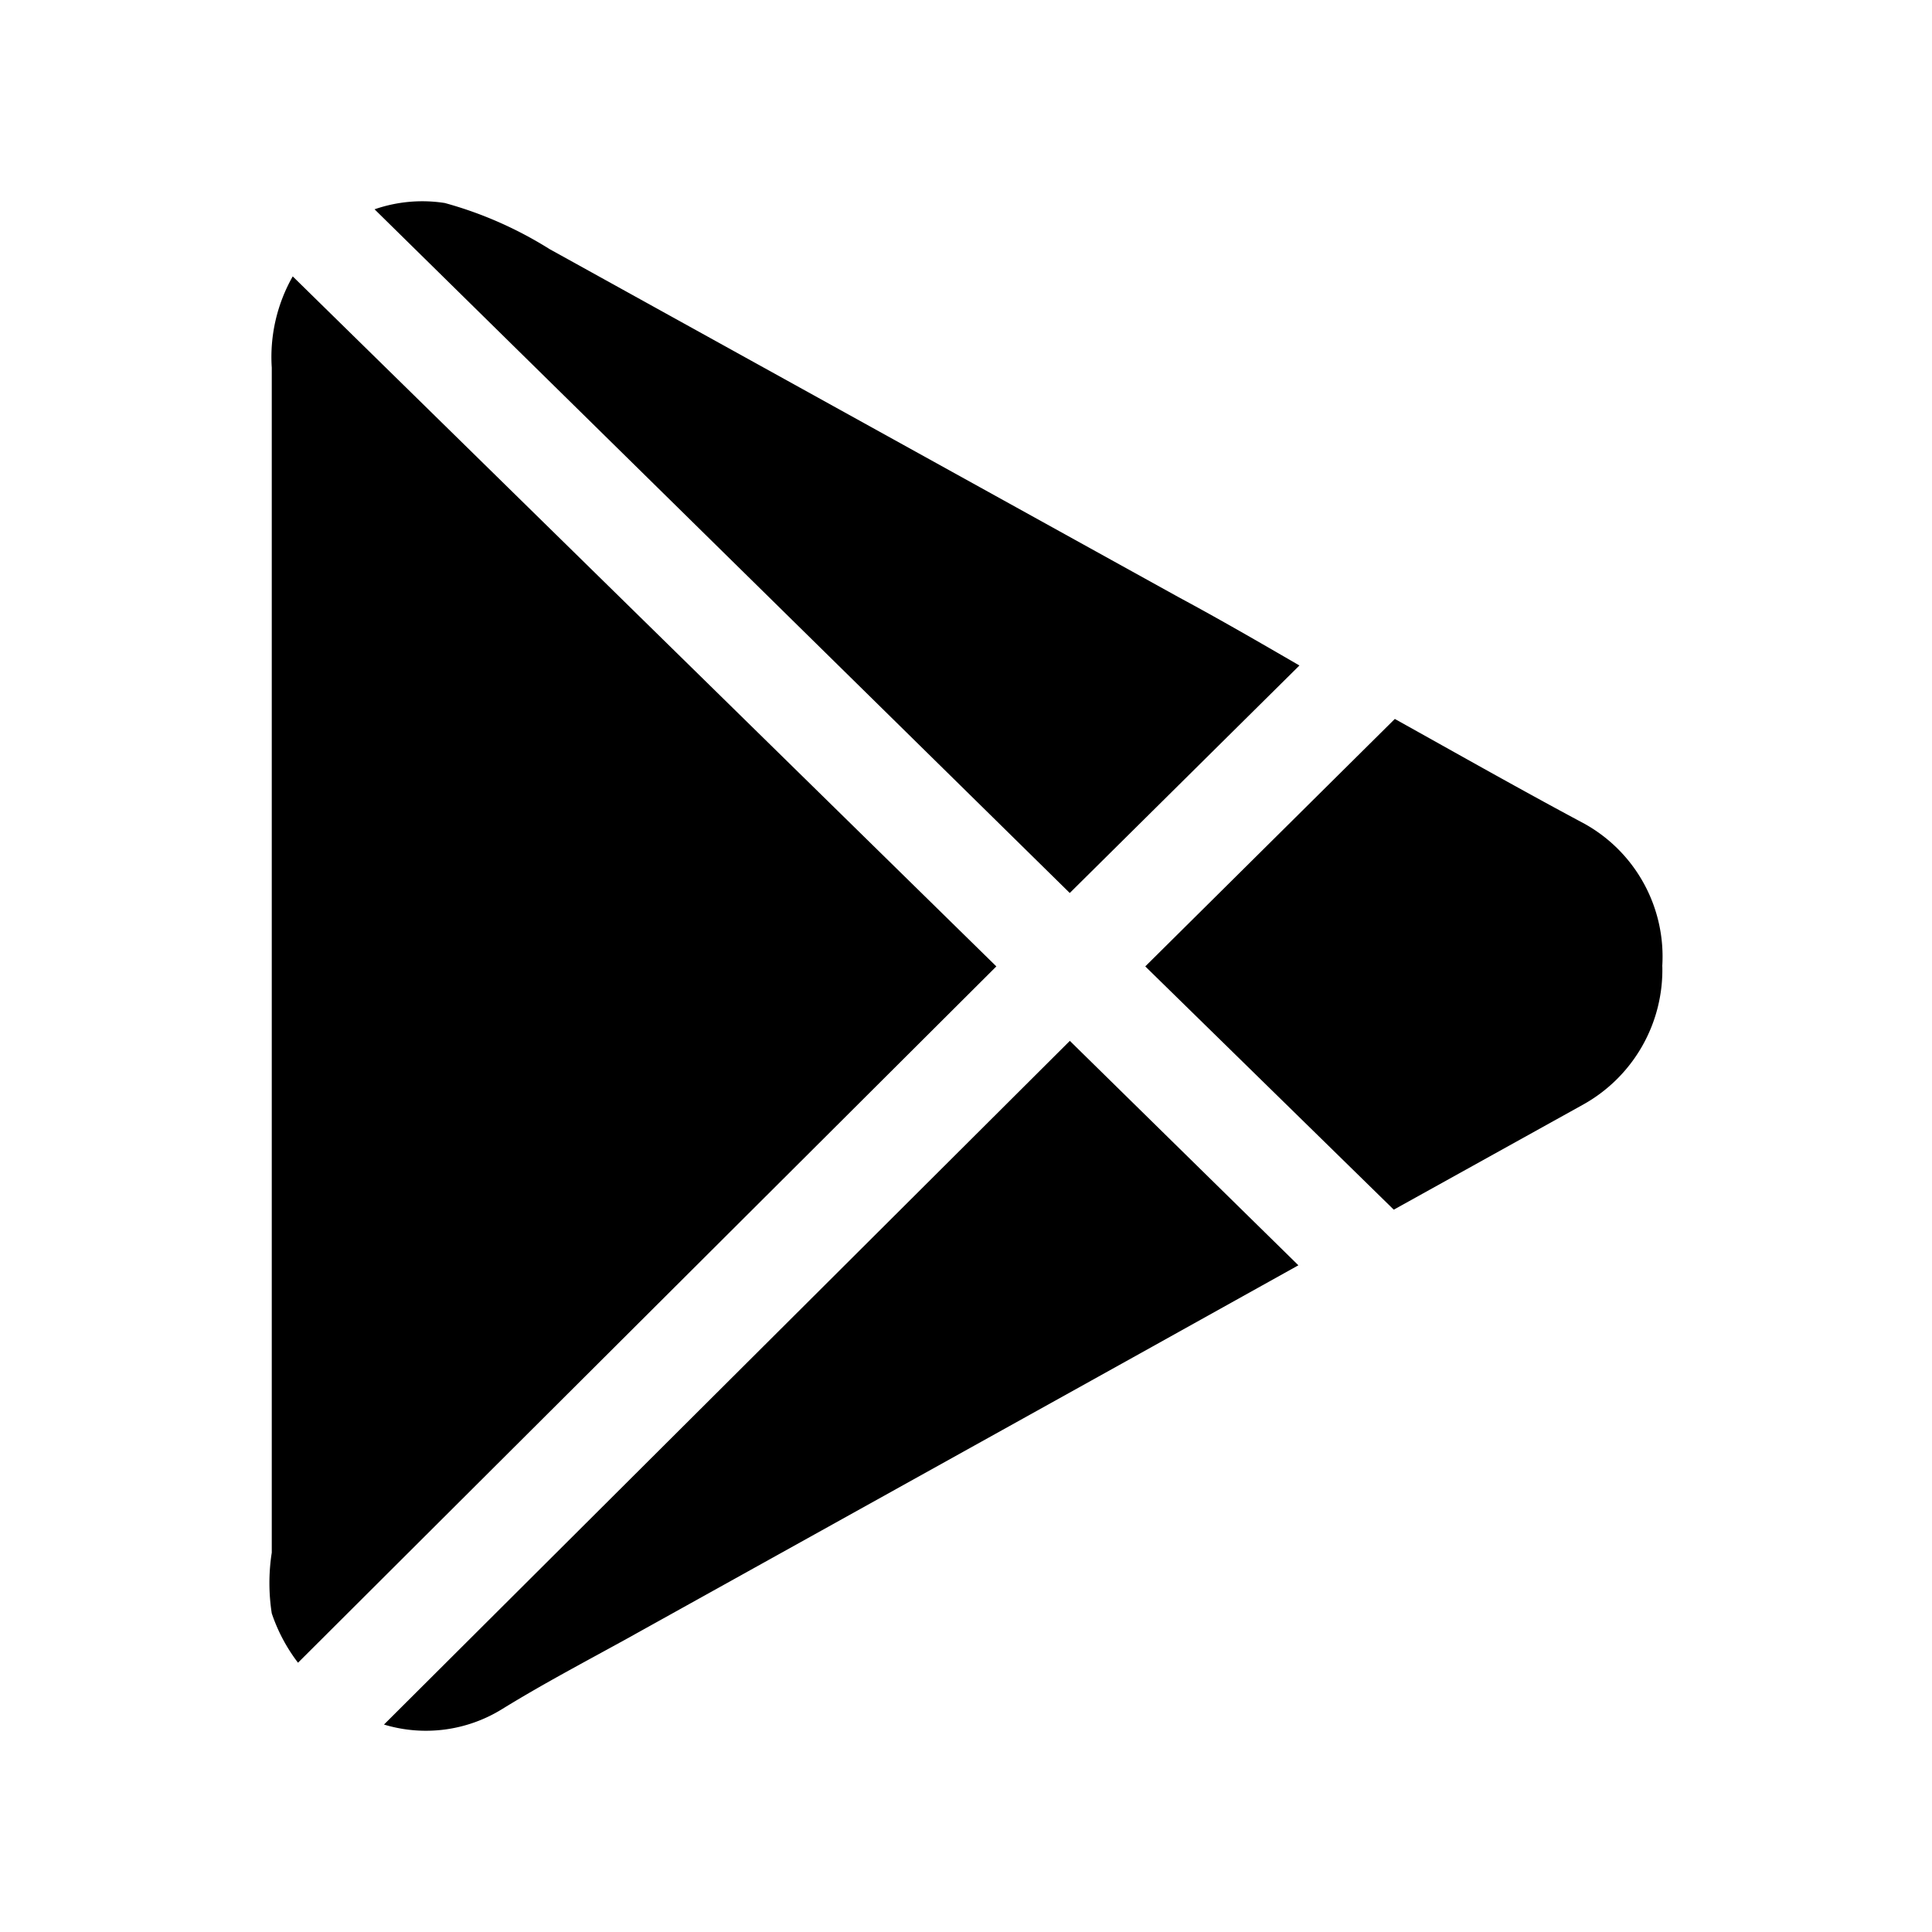 <?xml version="1.0" encoding="utf-8"?>
<!-- Generator: www.svgicons.com -->
<svg xmlns="http://www.w3.org/2000/svg" width="800" height="800" viewBox="0 0 24 24">
<path fill="currentColor" d="m3.637 3.434l8.74 8.571l-8.675 8.65a2.123 2.123 0 0 1-.326-.613a2.45 2.45 0 0 1 0-.755V4.567c-.026-.395.065-.79.26-1.133m12.506 4.833l-2.853 2.826L4.653 2.6c.28-.097.58-.124.873-.078c.46.126.899.32 1.302.573l7.816 4.325c.508.273 1.003.56 1.498.847M13.29 12.93l2.839 2.788l-2.058 1.146l-6.279 3.49c-.52.287-1.042.561-1.55.874a1.798 1.798 0 0 1-1.472.195zm7.36-.925a1.915 1.915 0 0 1-.99 1.72l-2.346 1.302l-3.087-3.022l3.1-3.074c.795.443 1.577.886 2.358 1.303a1.888 1.888 0 0 1 .964 1.771"/>
</svg>